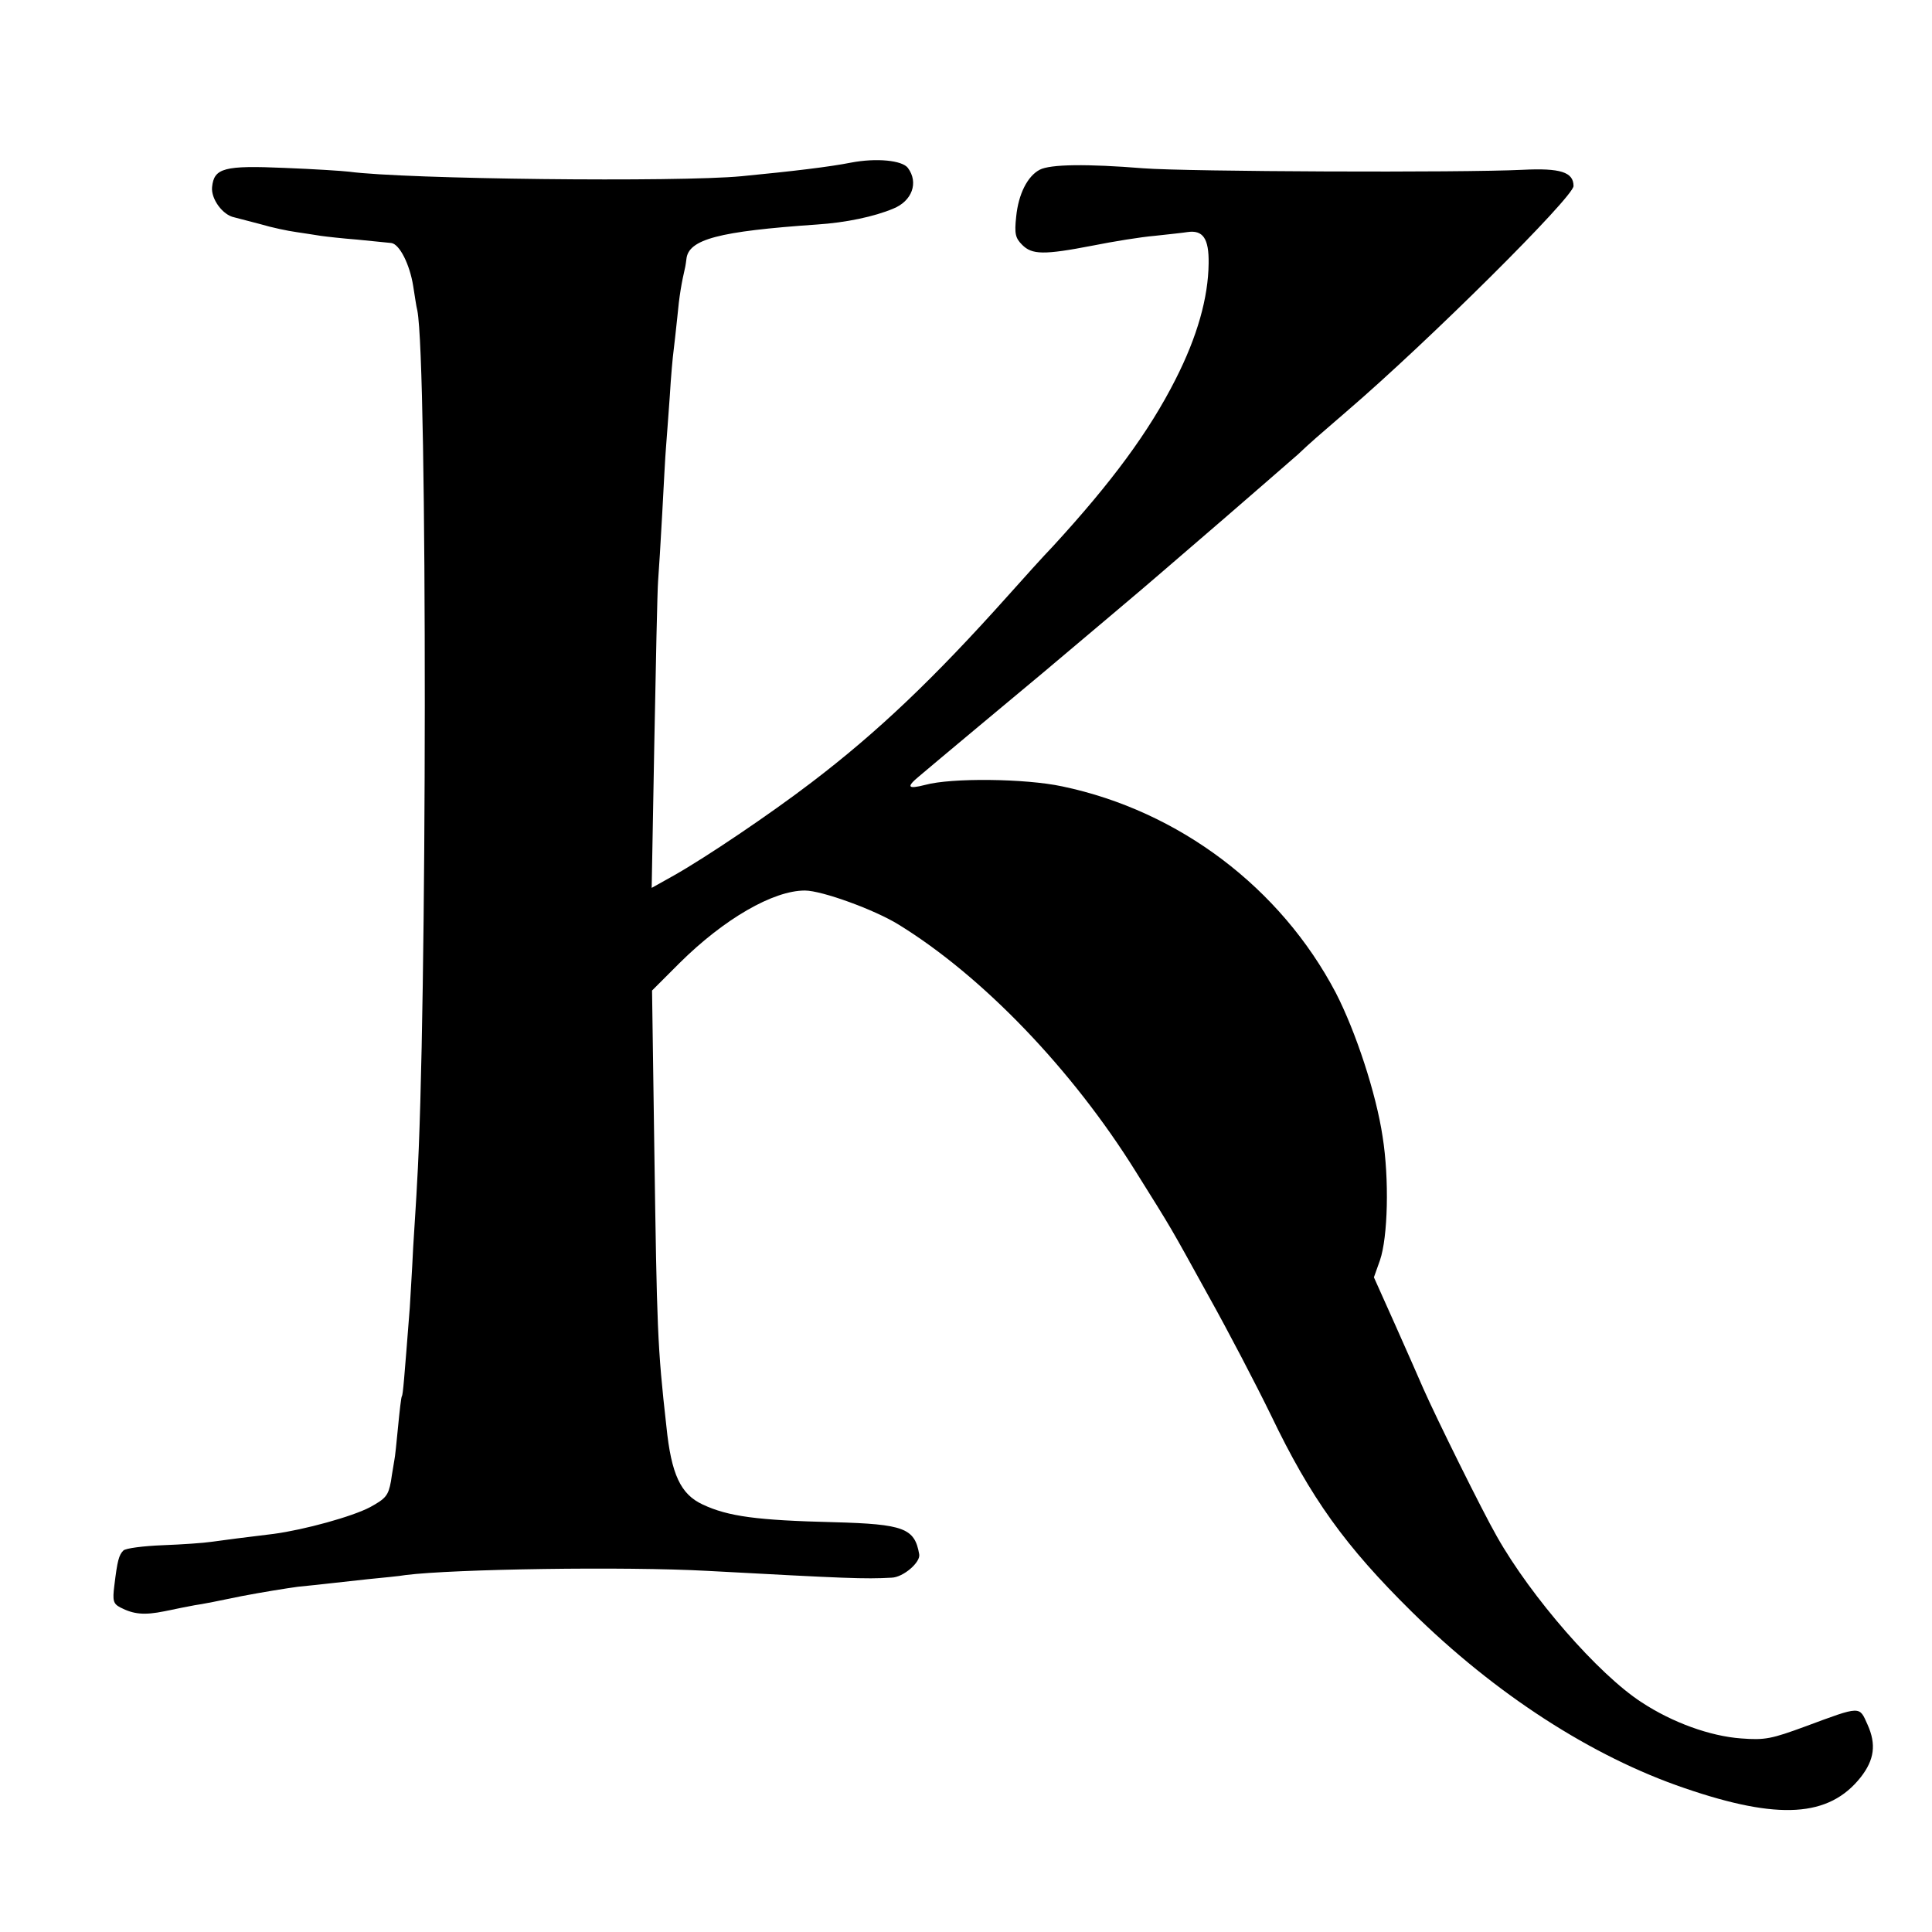 <?xml version="1.0" standalone="no"?>
<!DOCTYPE svg PUBLIC "-//W3C//DTD SVG 20010904//EN"
 "http://www.w3.org/TR/2001/REC-SVG-20010904/DTD/svg10.dtd">
<svg version="1.0" xmlns="http://www.w3.org/2000/svg"
 width="512pt" height="512pt" viewBox="0 0 512 512"
 preserveAspectRatio="xMidYMid meet">
<g transform="translate(0,512) scale(0.1,-0.1)"
fill="#000000" stroke="none">
<path d="M2255 4689 c-55 -11 -155 -23 -290 -36 -168 -16 -892 -8 -1040 12
-16 2 -93 7 -170 10 -161 7 -188 0 -193 -51 -3 -31 28 -74 59 -80 8 -2 39 -10
69 -18 30 -9 73 -18 95 -21 22 -3 51 -8 65 -10 14 -2 58 -7 97 -10 40 -4 81
-8 90 -9 22 -3 49 -57 58 -114 4 -24 8 -54 11 -65 27 -136 26 -1880 -1 -2317
-1 -25 -6 -99 -10 -165 -3 -66 -8 -138 -9 -160 -15 -192 -18 -231 -21 -235 -2
-3 -6 -39 -10 -80 -4 -41 -8 -82 -10 -90 -1 -8 -6 -34 -9 -56 -7 -37 -13 -45
-55 -68 -47 -25 -174 -60 -256 -71 -74 -9 -130 -16 -165 -21 -19 -3 -77 -7
-129 -9 -51 -2 -98 -8 -104 -14 -12 -12 -16 -27 -24 -93 -5 -40 -3 -48 16 -58
35 -18 63 -21 117 -10 28 6 64 13 80 16 16 2 72 13 124 24 52 10 120 21 150
25 30 3 69 7 85 9 17 2 62 7 100 11 39 4 84 8 100 11 128 16 582 23 800 11
371 -20 415 -22 488 -18 31 1 77 41 73 62 -12 69 -40 80 -226 85 -203 5 -280
15 -348 47 -58 27 -83 79 -96 207 -24 213 -25 258 -32 735 l-6 420 73 73 c118
117 248 192 332 192 45 0 185 -51 248 -90 223 -137 461 -385 629 -655 100
-160 87 -138 193 -330 52 -93 126 -235 165 -315 106 -221 197 -347 372 -520
222 -219 478 -385 725 -469 248 -85 382 -77 466 29 36 46 42 87 18 140 -22 49
-16 50 -164 -5 -90 -33 -107 -37 -171 -32 -82 6 -182 42 -264 96 -114 74 -292
278 -383 439 -40 70 -161 315 -195 392 -11 25 -44 101 -75 170 l-56 125 16 45
c21 61 25 215 7 328 -17 114 -71 278 -124 381 -146 278 -415 482 -725 547 -98
21 -294 23 -363 4 -47 -12 -51 -6 -16 23 28 24 288 241 329 275 83 70 285 240
305 258 14 12 95 82 180 155 85 74 171 148 190 165 37 35 48 44 129 114 217
186 601 568 601 597 0 37 -35 48 -135 43 -162 -8 -887 -5 -1005 4 -149 12
-247 11 -275 -4 -32 -17 -56 -64 -62 -124 -5 -46 -2 -57 16 -75 26 -26 57 -27
186 -2 55 11 129 23 165 26 36 4 75 8 87 10 41 6 57 -17 56 -83 -1 -91 -30
-194 -88 -308 -70 -138 -168 -271 -323 -440 -26 -27 -81 -88 -122 -134 -195
-218 -344 -360 -520 -494 -110 -84 -279 -198 -364 -246 l-59 -33 7 384 c4 211
8 404 10 429 2 25 7 106 11 180 4 74 8 153 10 175 2 22 6 83 10 135 3 52 8
106 10 120 2 14 6 54 10 90 5 55 11 90 21 133 1 4 2 13 3 20 5 53 86 74 346
92 77 5 152 21 202 42 50 20 68 69 39 108 -15 20 -83 27 -151 14z"/>
</g>
</svg>
